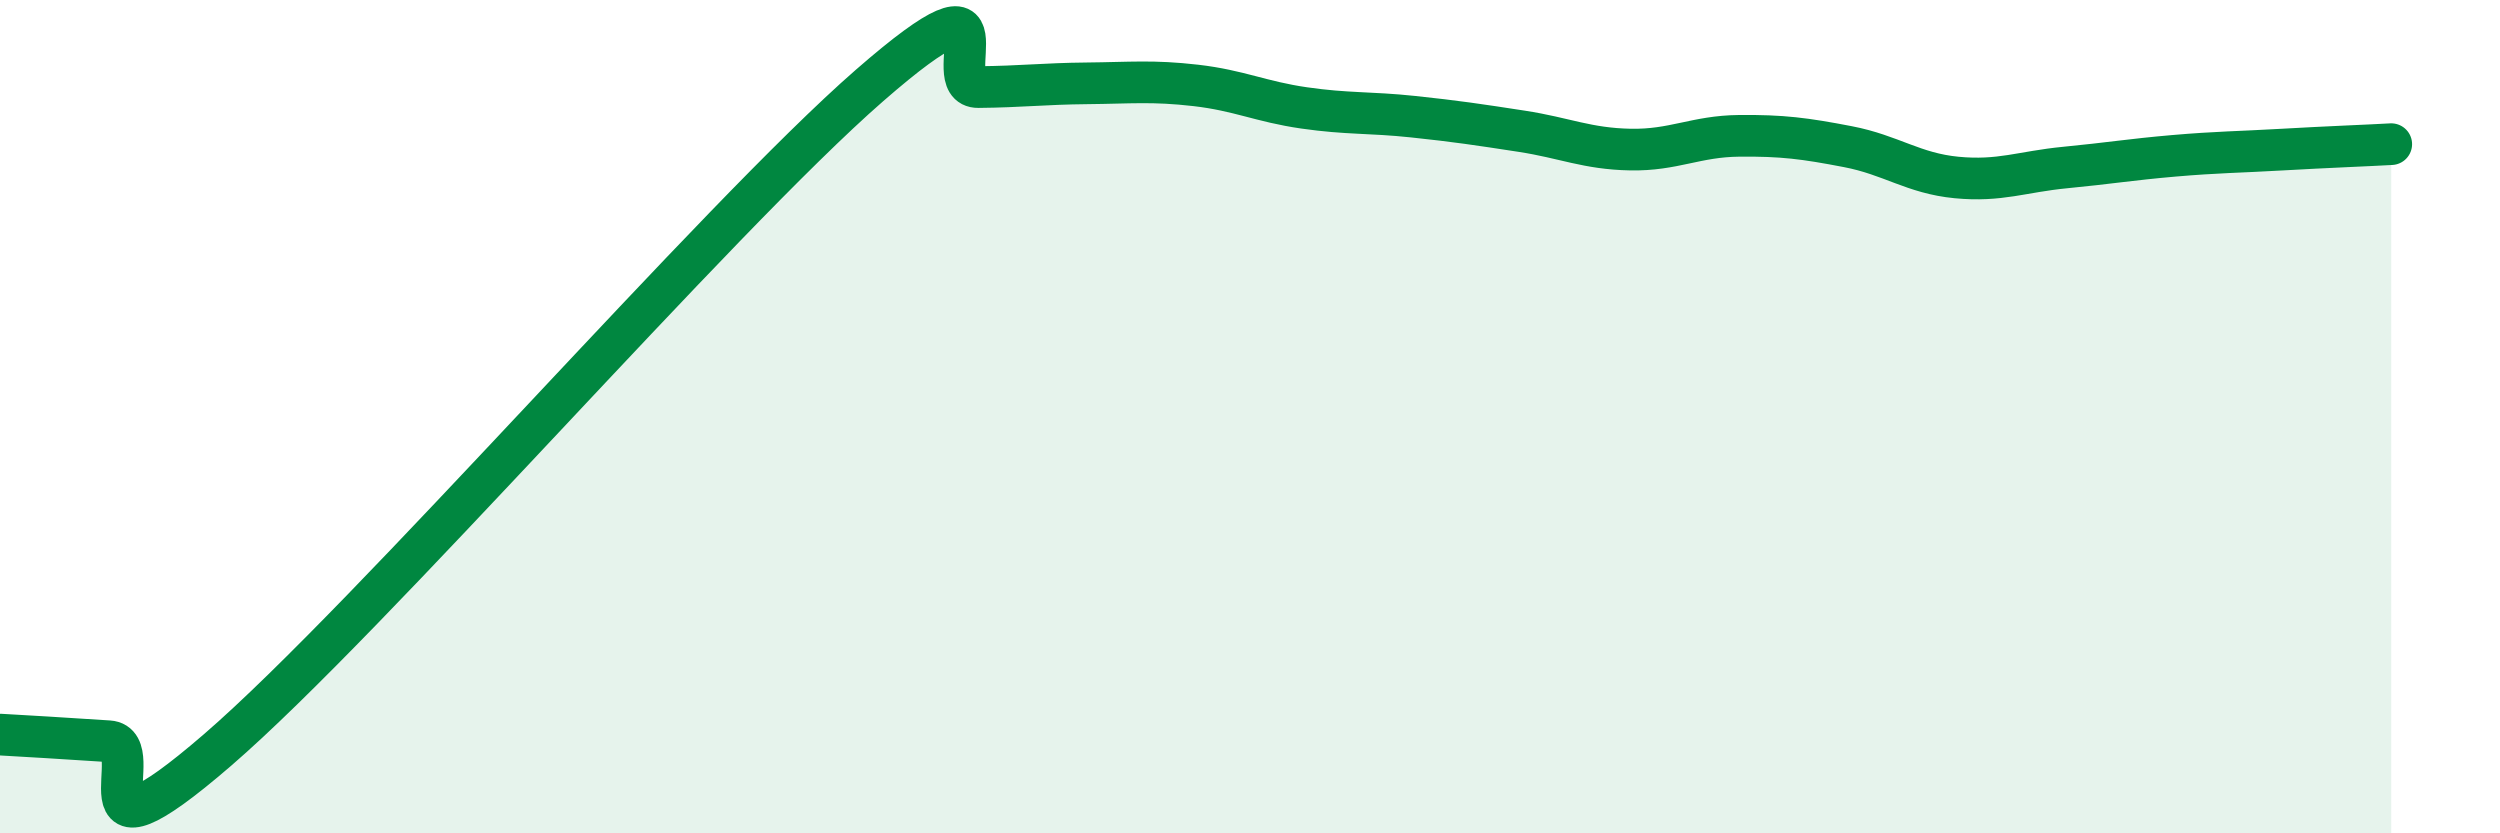
    <svg width="60" height="20" viewBox="0 0 60 20" xmlns="http://www.w3.org/2000/svg">
      <path
        d="M 0,17.63 C 0.52,17.66 1.57,17.72 2.61,17.79 C 3.65,17.86 1.57,21.15 5.22,18 C 8.87,14.85 17.22,5.23 20.87,2.05 C 24.52,-1.13 22.44,2.1 23.48,2.09 C 24.52,2.08 25.05,2.01 26.09,2 C 27.13,1.99 27.66,1.93 28.7,2.05 C 29.74,2.17 30.26,2.44 31.3,2.59 C 32.34,2.74 32.87,2.69 33.91,2.8 C 34.95,2.91 35.48,2.99 36.52,3.15 C 37.56,3.31 38.09,3.57 39.13,3.59 C 40.17,3.61 40.7,3.27 41.74,3.26 C 42.78,3.25 43.31,3.32 44.35,3.52 C 45.39,3.72 45.92,4.16 46.96,4.26 C 48,4.36 48.53,4.12 49.57,4.02 C 50.61,3.92 51.13,3.83 52.17,3.74 C 53.21,3.65 53.74,3.65 54.78,3.59 C 55.82,3.53 56.87,3.49 57.39,3.46L57.39 20L0 20Z"
        fill="#008740"
        opacity="0.1"
        stroke-linecap="round"
        stroke-linejoin="round"
      />
      <path
        d="M 0,17.63 C 0.52,17.66 1.57,17.72 2.61,17.79 C 3.65,17.86 1.57,21.15 5.22,18 C 8.87,14.85 17.22,5.23 20.87,2.05 C 24.52,-1.13 22.44,2.1 23.48,2.09 C 24.52,2.08 25.05,2.01 26.09,2 C 27.13,1.99 27.66,1.93 28.7,2.05 C 29.74,2.17 30.26,2.44 31.3,2.59 C 32.34,2.74 32.87,2.69 33.91,2.8 C 34.95,2.91 35.48,2.99 36.52,3.15 C 37.56,3.31 38.09,3.57 39.13,3.59 C 40.17,3.61 40.7,3.27 41.74,3.26 C 42.78,3.25 43.31,3.32 44.35,3.52 C 45.39,3.72 45.92,4.16 46.96,4.26 C 48,4.36 48.53,4.12 49.57,4.02 C 50.61,3.92 51.13,3.83 52.17,3.74 C 53.21,3.65 53.74,3.65 54.78,3.59 C 55.82,3.53 56.87,3.49 57.39,3.46"
        stroke="#008740"
        stroke-width="1"
        fill="none"
        stroke-linecap="round"
        stroke-linejoin="round"
      />
    </svg>
  